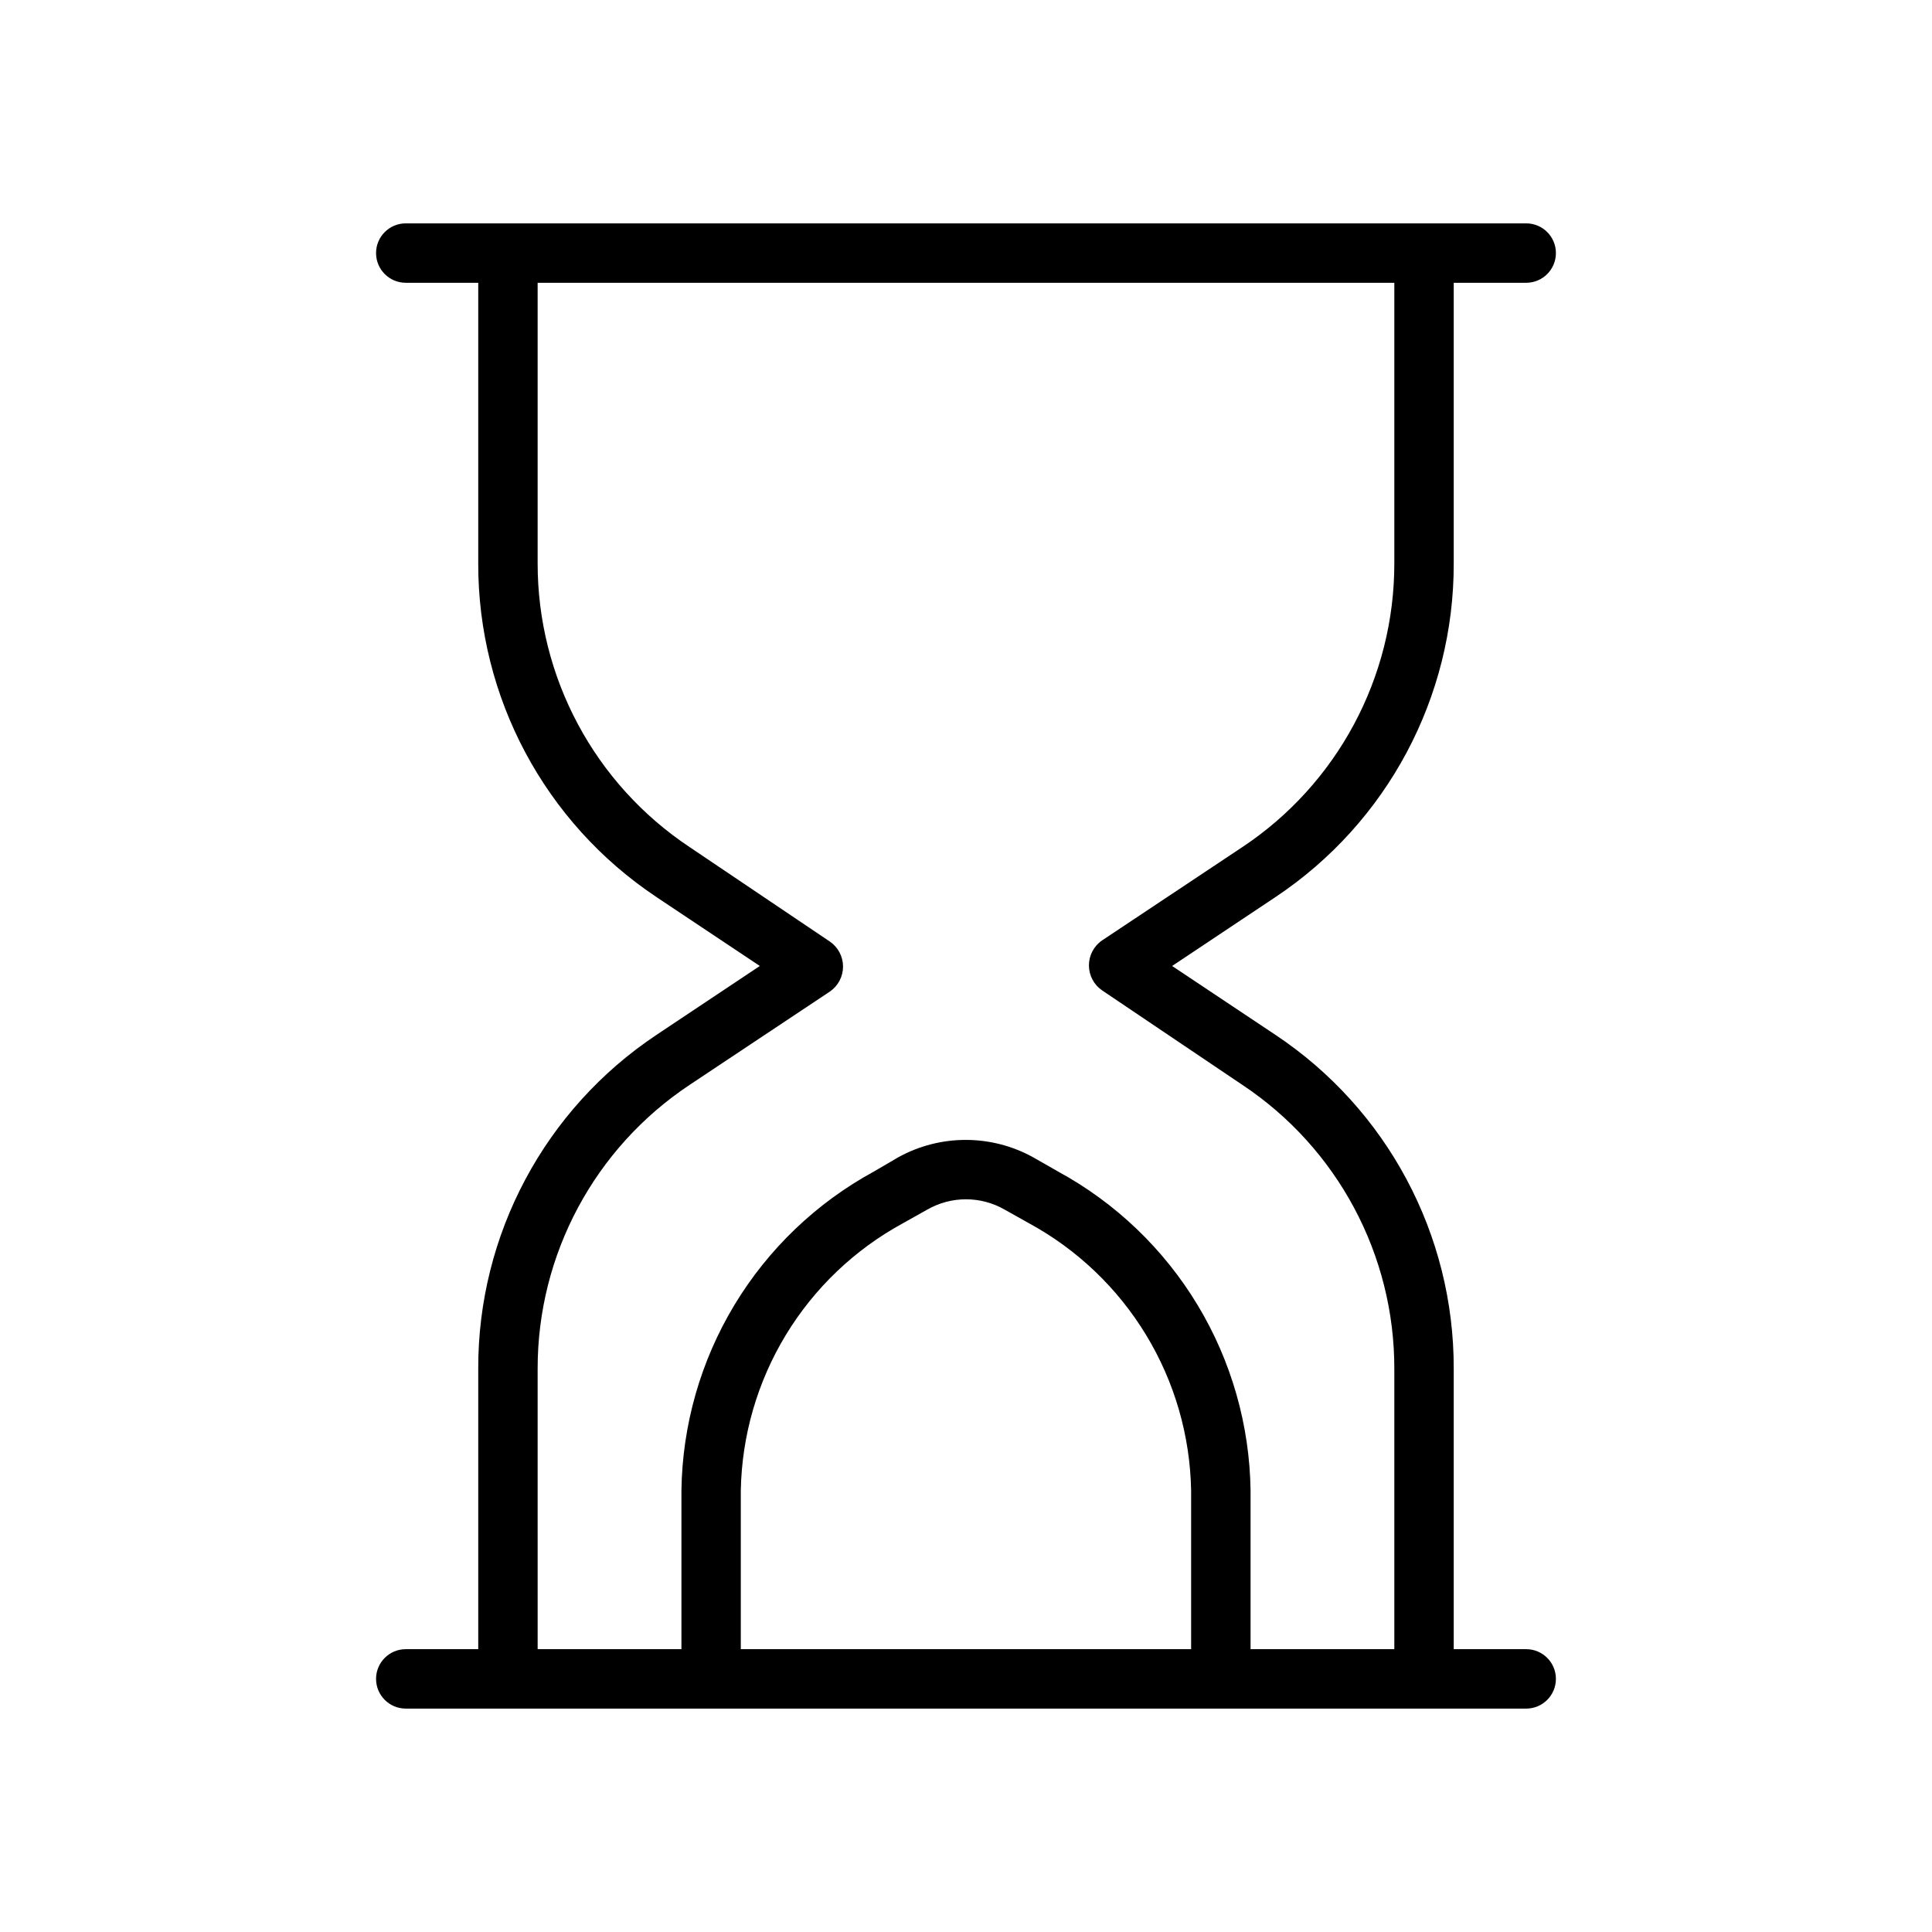 <?xml version="1.0" encoding="UTF-8"?>
<!-- Uploaded to: SVG Repo, www.svgrepo.com, Generator: SVG Repo Mixer Tools -->
<svg fill="#000000" width="800px" height="800px" version="1.1" viewBox="144 144 512 512" xmlns="http://www.w3.org/2000/svg">
 <path d="m548.46 581.05h-19.207v-74.312c0.094-35.547-17.641-68.777-47.234-88.48l-27.395-18.262 27.395-18.262v-0.004c29.594-19.703 47.328-52.93 47.234-88.48v-74.312h19.207c4.348 0 7.871-3.523 7.871-7.871 0-4.348-3.523-7.871-7.871-7.871h-296.93c-4.348 0-7.871 3.523-7.871 7.871 0 4.348 3.523 7.871 7.871 7.871h19.207v74.312c-0.094 35.551 17.645 68.777 47.234 88.48l27.395 18.266-27.395 18.262c-29.59 19.703-47.328 52.934-47.234 88.48v74.312h-19.207c-4.348 0-7.871 3.523-7.871 7.871 0 4.348 3.523 7.875 7.871 7.875h296.93c4.348 0 7.871-3.527 7.871-7.875 0-4.348-3.523-7.871-7.871-7.871zm-261.98-74.312c-0.035-30.258 15.098-58.516 40.305-75.254l37.156-24.719c2.176-1.5 3.473-3.973 3.473-6.613s-1.297-5.113-3.473-6.613l-37.156-25.031c-25.207-16.742-40.34-45-40.305-75.258v-74.312h227.03v74.312c0.035 30.258-15.098 58.516-40.305 75.258l-37.156 24.719c-2.172 1.496-3.473 3.969-3.473 6.609 0 2.644 1.301 5.117 3.473 6.613l37.156 25.035c25.254 16.77 40.395 45.098 40.305 75.414v74.152h-38.098v-42.035c-0.238-17.352-5.086-34.328-14.051-49.188-8.965-14.855-21.723-27.062-36.961-35.359l-6.613-3.777c-11.121-6.137-24.617-6.137-35.738 0l-6.453 3.777h-0.004c-15.238 8.297-27.996 20.504-36.961 35.359-8.965 14.859-13.812 31.836-14.047 49.188v42.035h-38.102zm173.18 74.312h-119.34v-42.035c0.262-14.555 4.379-28.781 11.93-41.227 7.551-12.445 18.266-22.668 31.051-29.621l6.453-3.621h0.004c6.34-3.625 14.125-3.625 20.465 0l6.453 3.621h0.004c12.785 6.953 23.5 17.176 31.051 29.621 7.551 12.445 11.668 26.672 11.93 41.227z"/>
</svg>